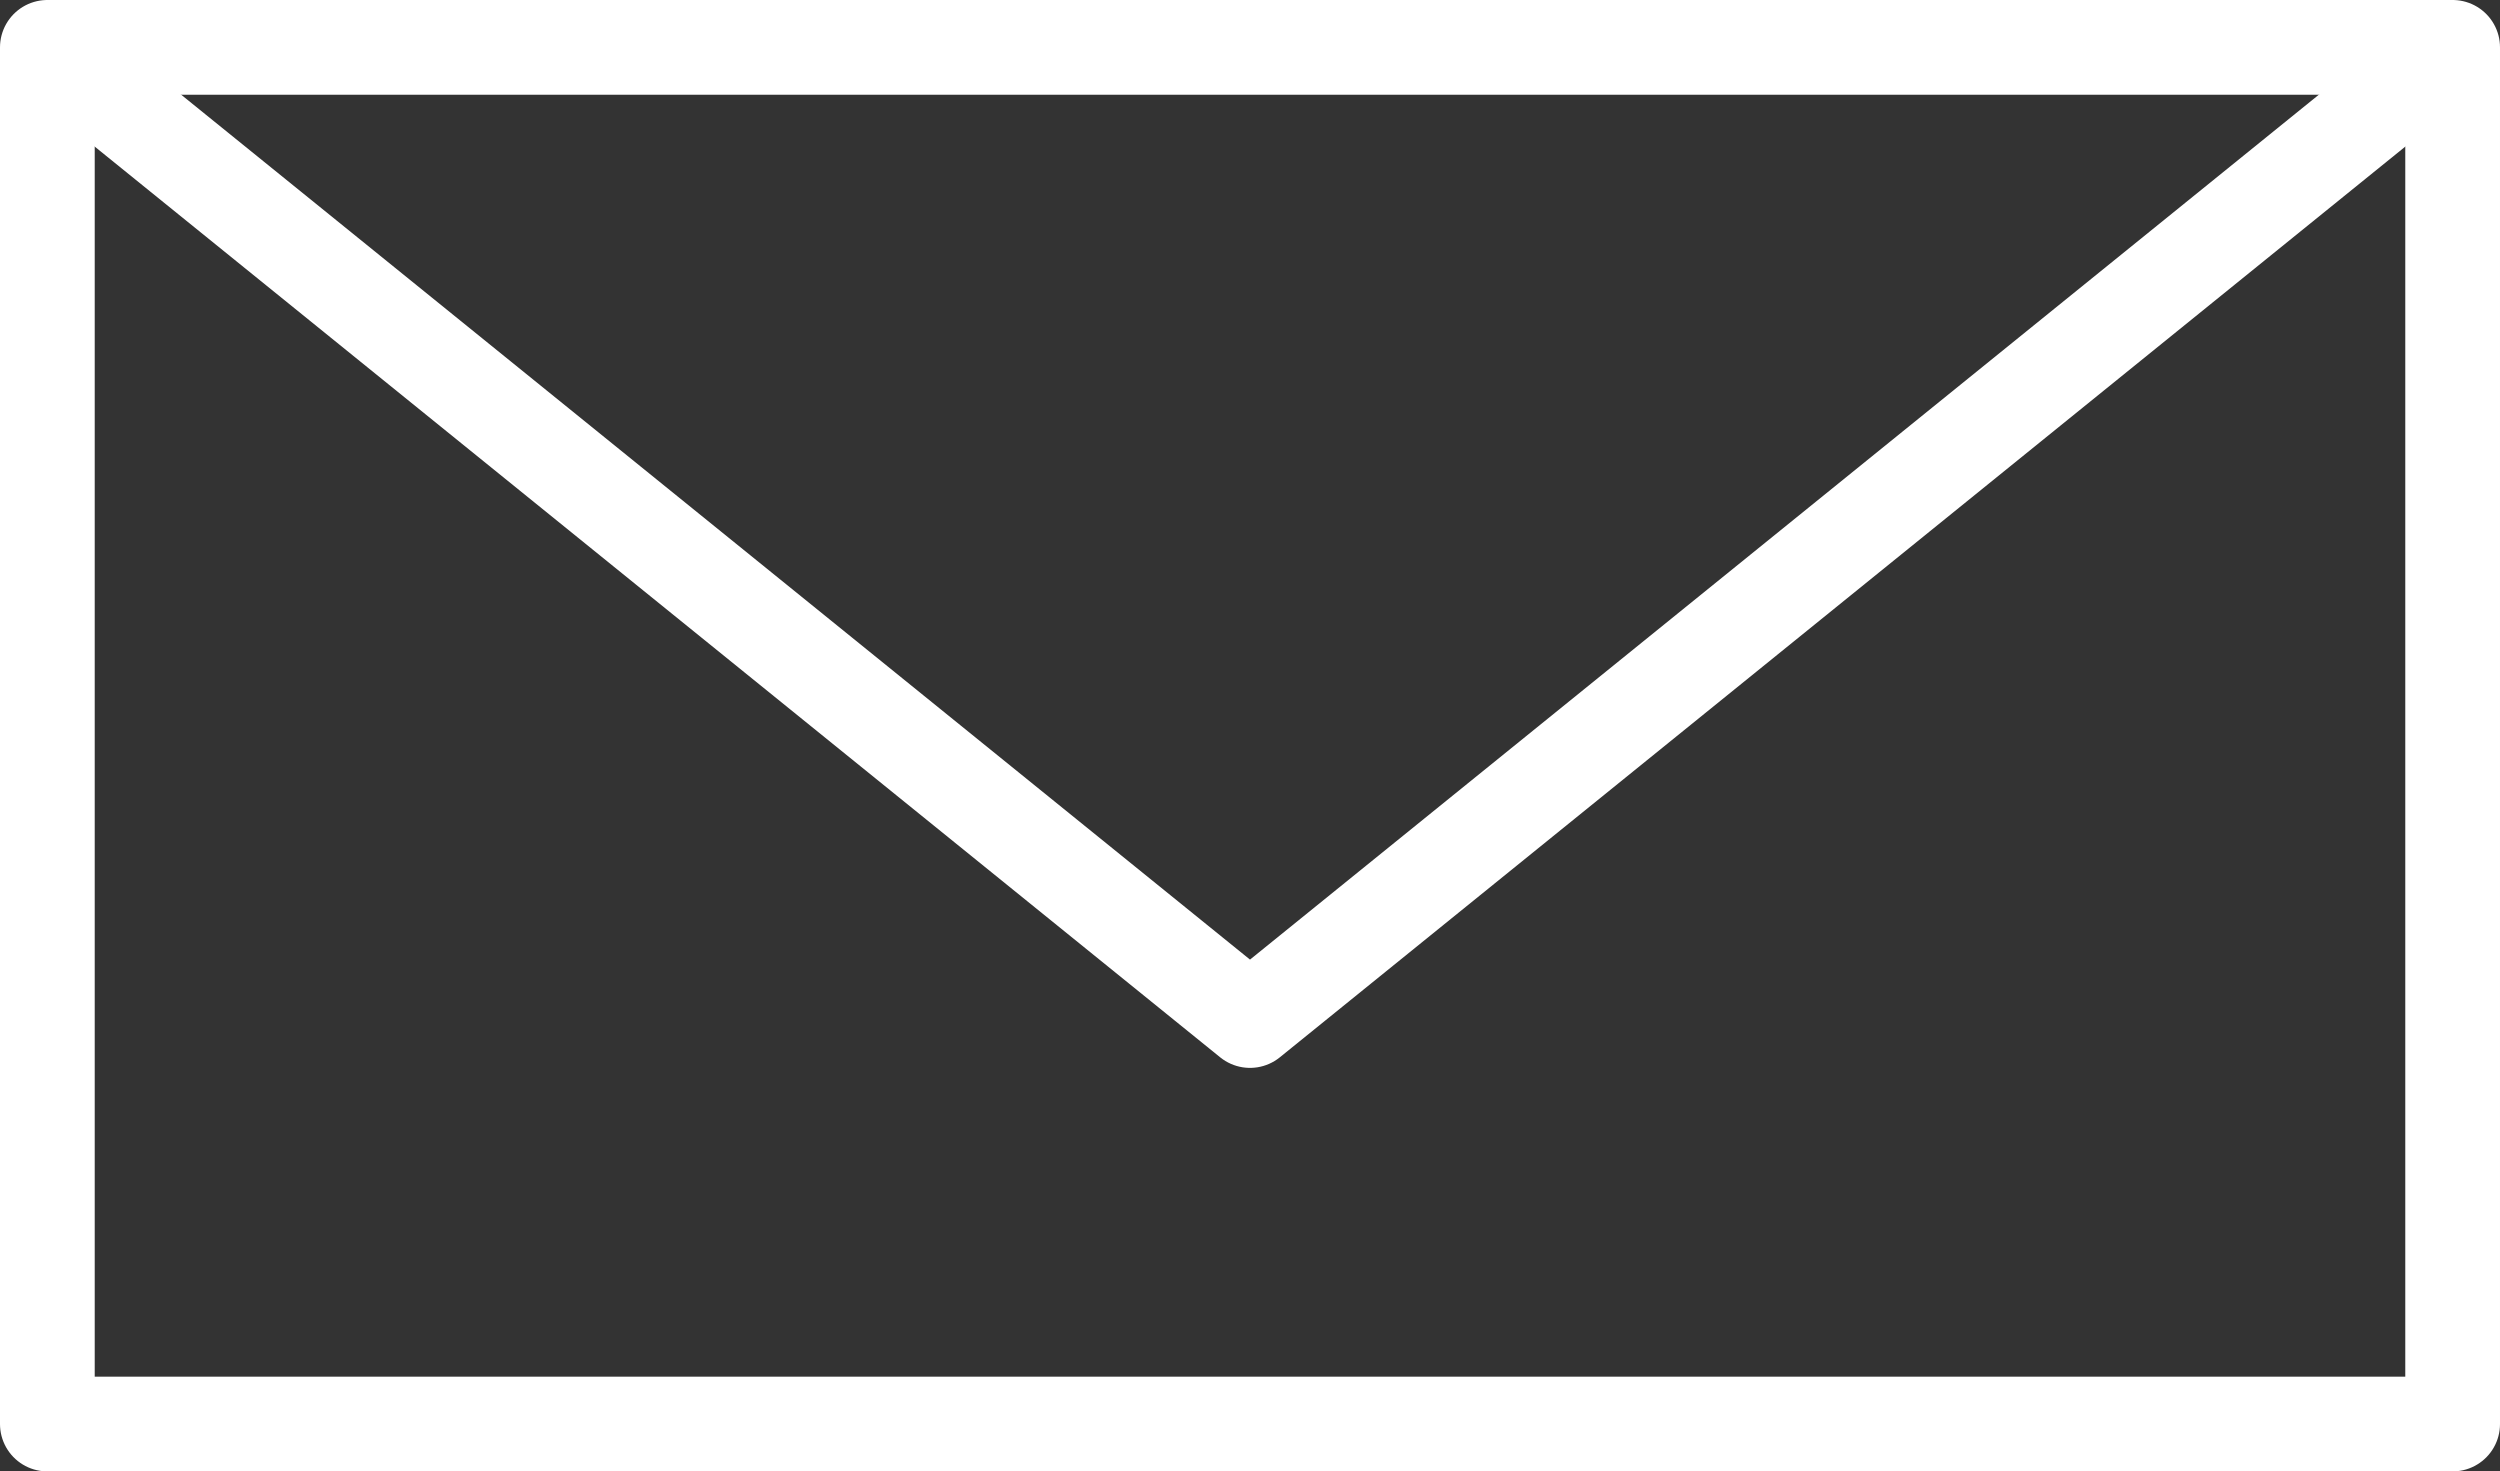 <svg xmlns="http://www.w3.org/2000/svg" width="39.59" height="23.301" viewBox="0 0 39.59 23.301"><rect x="0" y="0" width="39.59" height="23.301" fill="#333333" stroke="none"/><defs><style>.a{fill:none;stroke:#fff;stroke-linejoin:round;stroke-miterlimit:10;stroke-width:1.5px;}</style></defs><g transform="translate(-1522.22 -35.958)"><rect class="a" width="38.09" height="21.801" transform="translate(1522.97 36.708)"/><path class="a" d="M1522.97,36.708l19.045,15.411,19.045-15.411"/></g></svg>